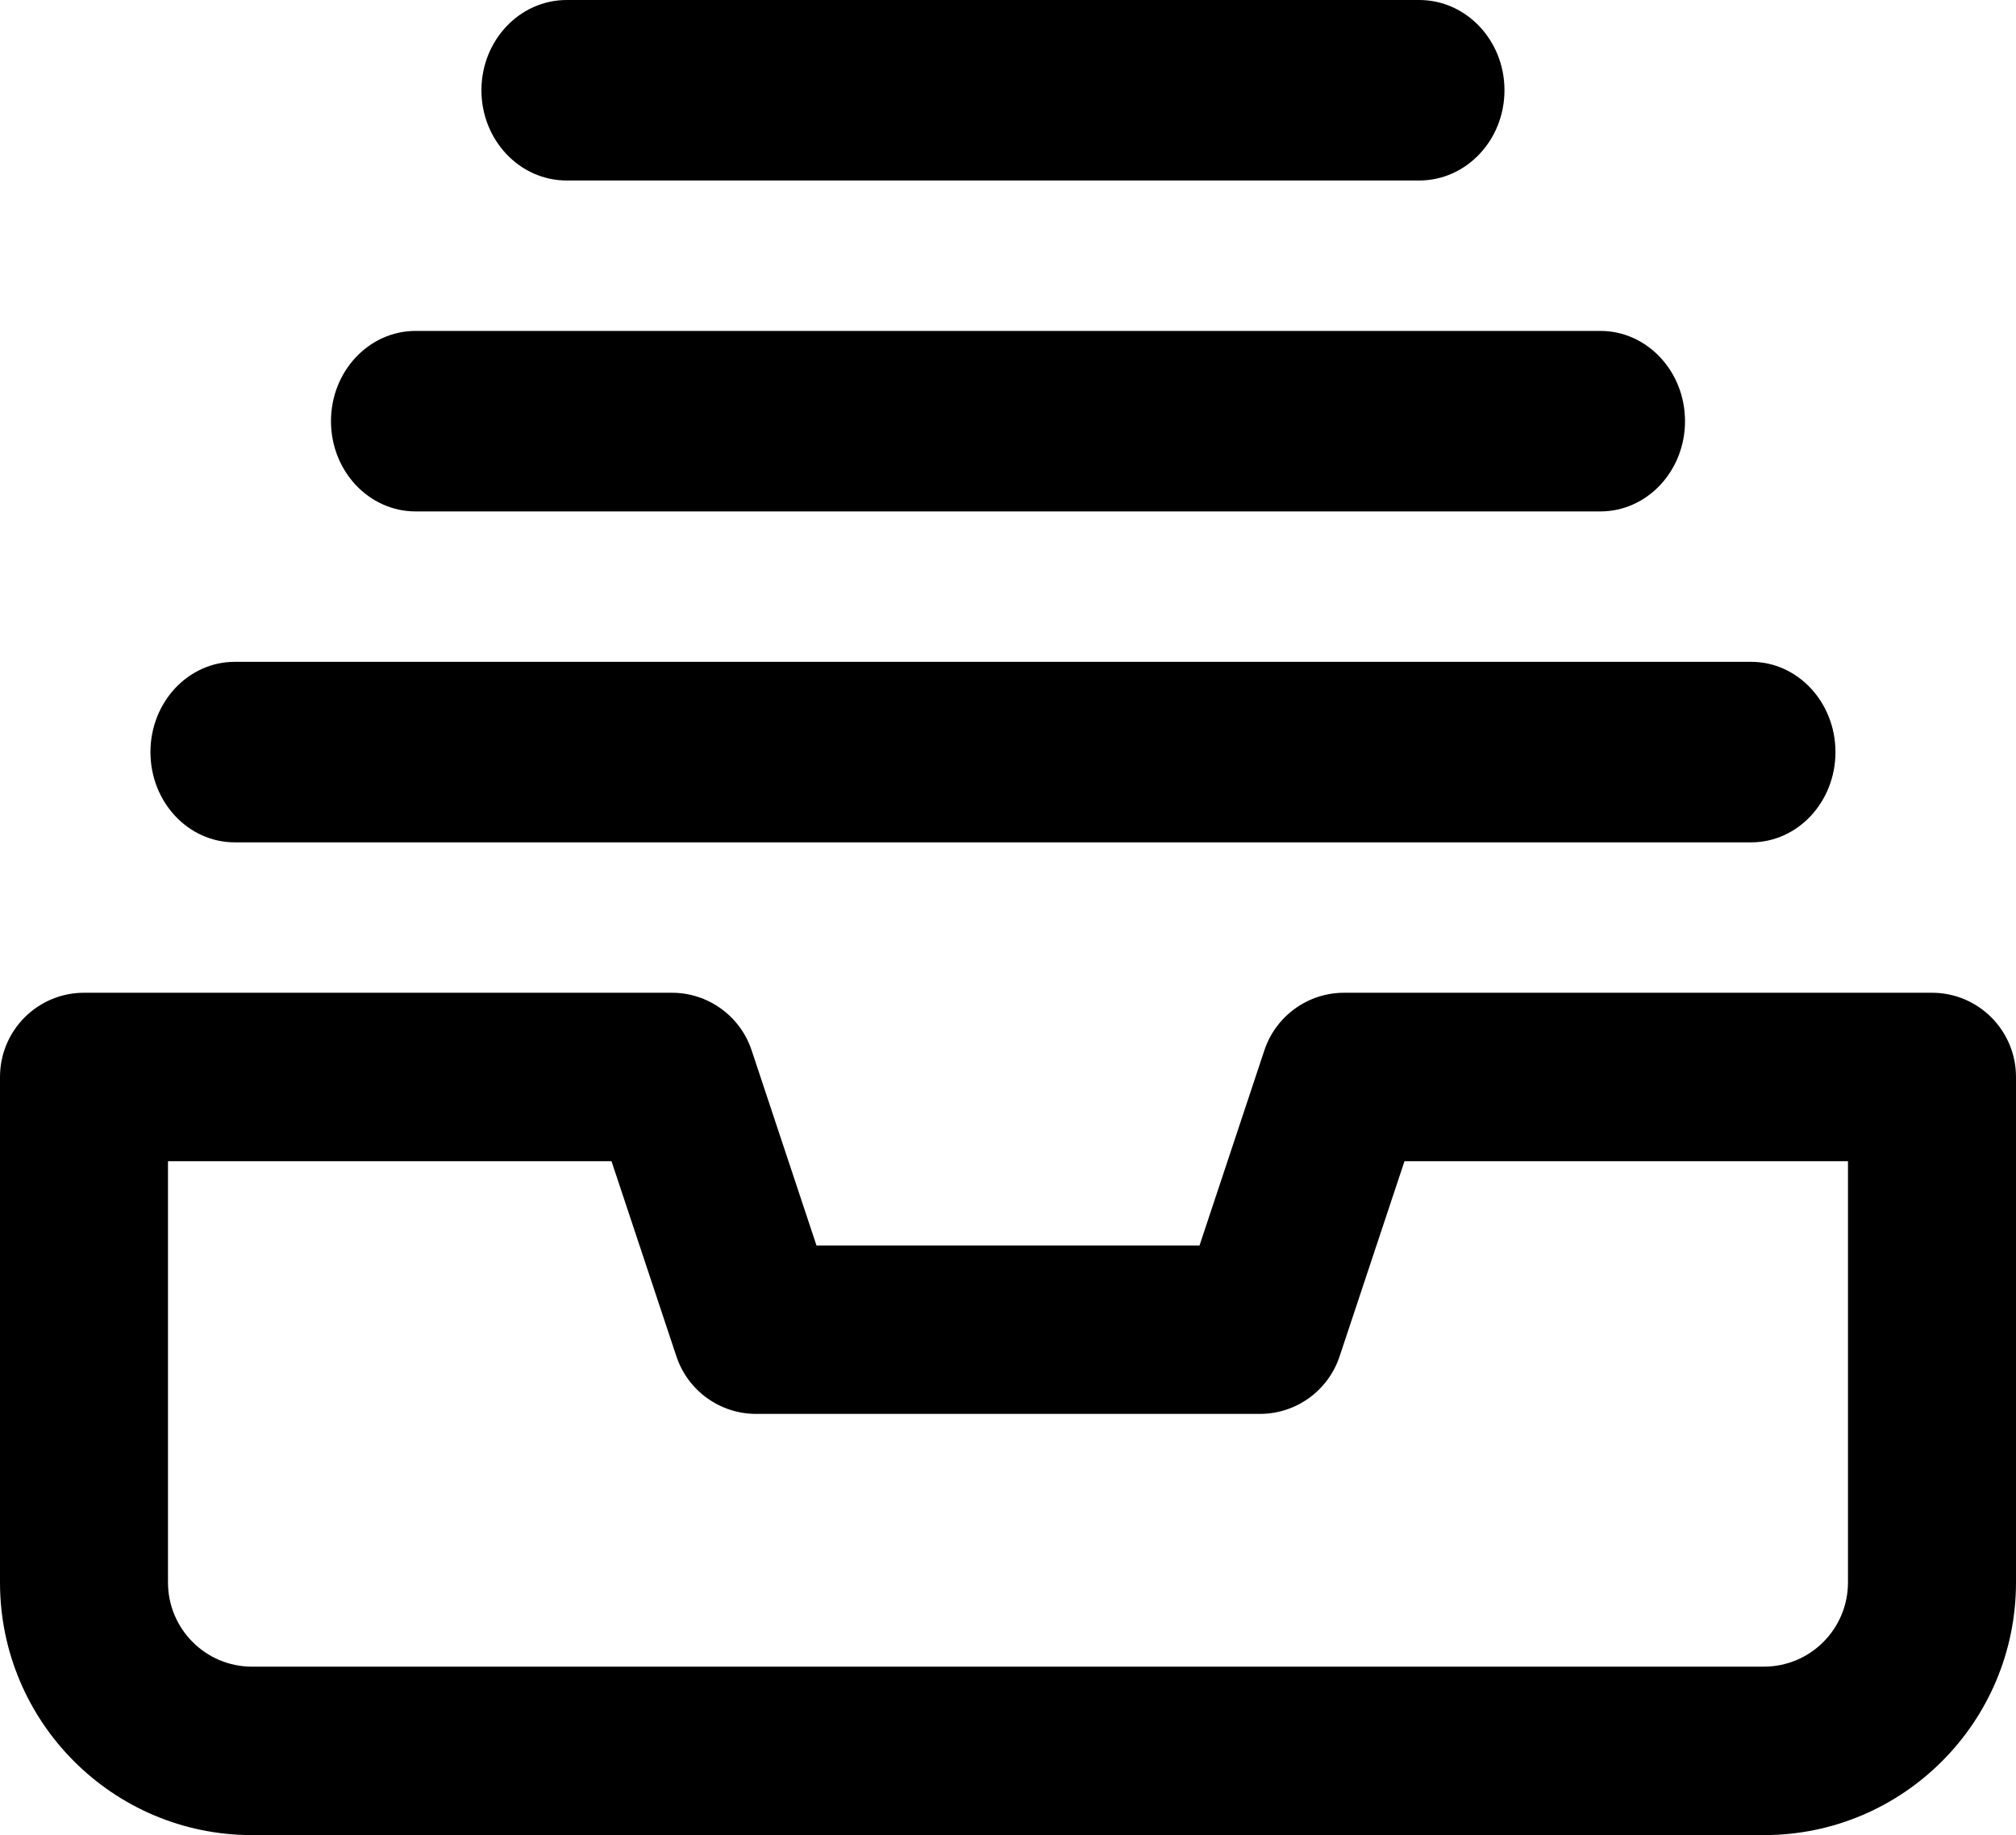 <?xml version="1.0" encoding="utf-8"?>
<!-- Generator: Adobe Illustrator 16.0.0, SVG Export Plug-In . SVG Version: 6.00 Build 0)  -->
<!DOCTYPE svg PUBLIC "-//W3C//DTD SVG 1.1//EN" "http://www.w3.org/Graphics/SVG/1.1/DTD/svg11.dtd">
<svg version="1.1" id="Layer_1" xmlns="http://www.w3.org/2000/svg" xmlns:xlink="http://www.w3.org/1999/xlink" x="0px" y="0px"
	 width="67px" height="61px" viewBox="0 0 67 61" enable-background="new 0 0 67 61" xml:space="preserve">
<desc>Created with Lunacy</desc>
<g>
	<path id="path_1" d="M44.666,33h19.543C65.75,33,67,34.254,67,35.8v16.8c0,4.64-3.75,8.4-8.375,8.4H8.375C3.75,61,0,57.239,0,52.6
		V35.8C0,34.254,1.25,33,2.792,33h19.542c1.199,0.001,2.264,0.77,2.645,1.911l2.156,6.489h12.73l2.156-6.489
		C42.402,33.77,43.467,33.001,44.666,33z M58.625,55.4c1.542,0,2.791-1.254,2.791-2.801v-14H46.677l-2.157,6.489
		c-0.381,1.142-1.445,1.91-2.645,1.911h-16.75c-1.199-0.001-2.264-0.77-2.645-1.911L20.323,38.6H5.583v14
		c0,1.547,1.25,2.801,2.792,2.801H58.625z"/>
</g>
<g>
	<path id="path_2" d="M5,25c0,1.657,1.253,3,2.8,3h50.4c1.546,0,2.8-1.343,2.8-3s-1.254-3-2.8-3H7.8C6.253,22,5,23.343,5,25z"/>
</g>
<g>
	<path id="path_3" d="M11,14c0,1.657,1.259,3,2.813,3h39.375C54.74,17,56,15.657,56,14s-1.26-3-2.813-3H13.813
		C12.259,11,11,12.343,11,14z"/>
</g>
<g>
	<path id="path_4" d="M18.833,6h28.333C48.731,6,50,4.657,50,3s-1.269-3-2.834-3H18.833C17.269,0,16,1.343,16,3S17.269,6,18.833,6z"
		/>
</g>
</svg>
